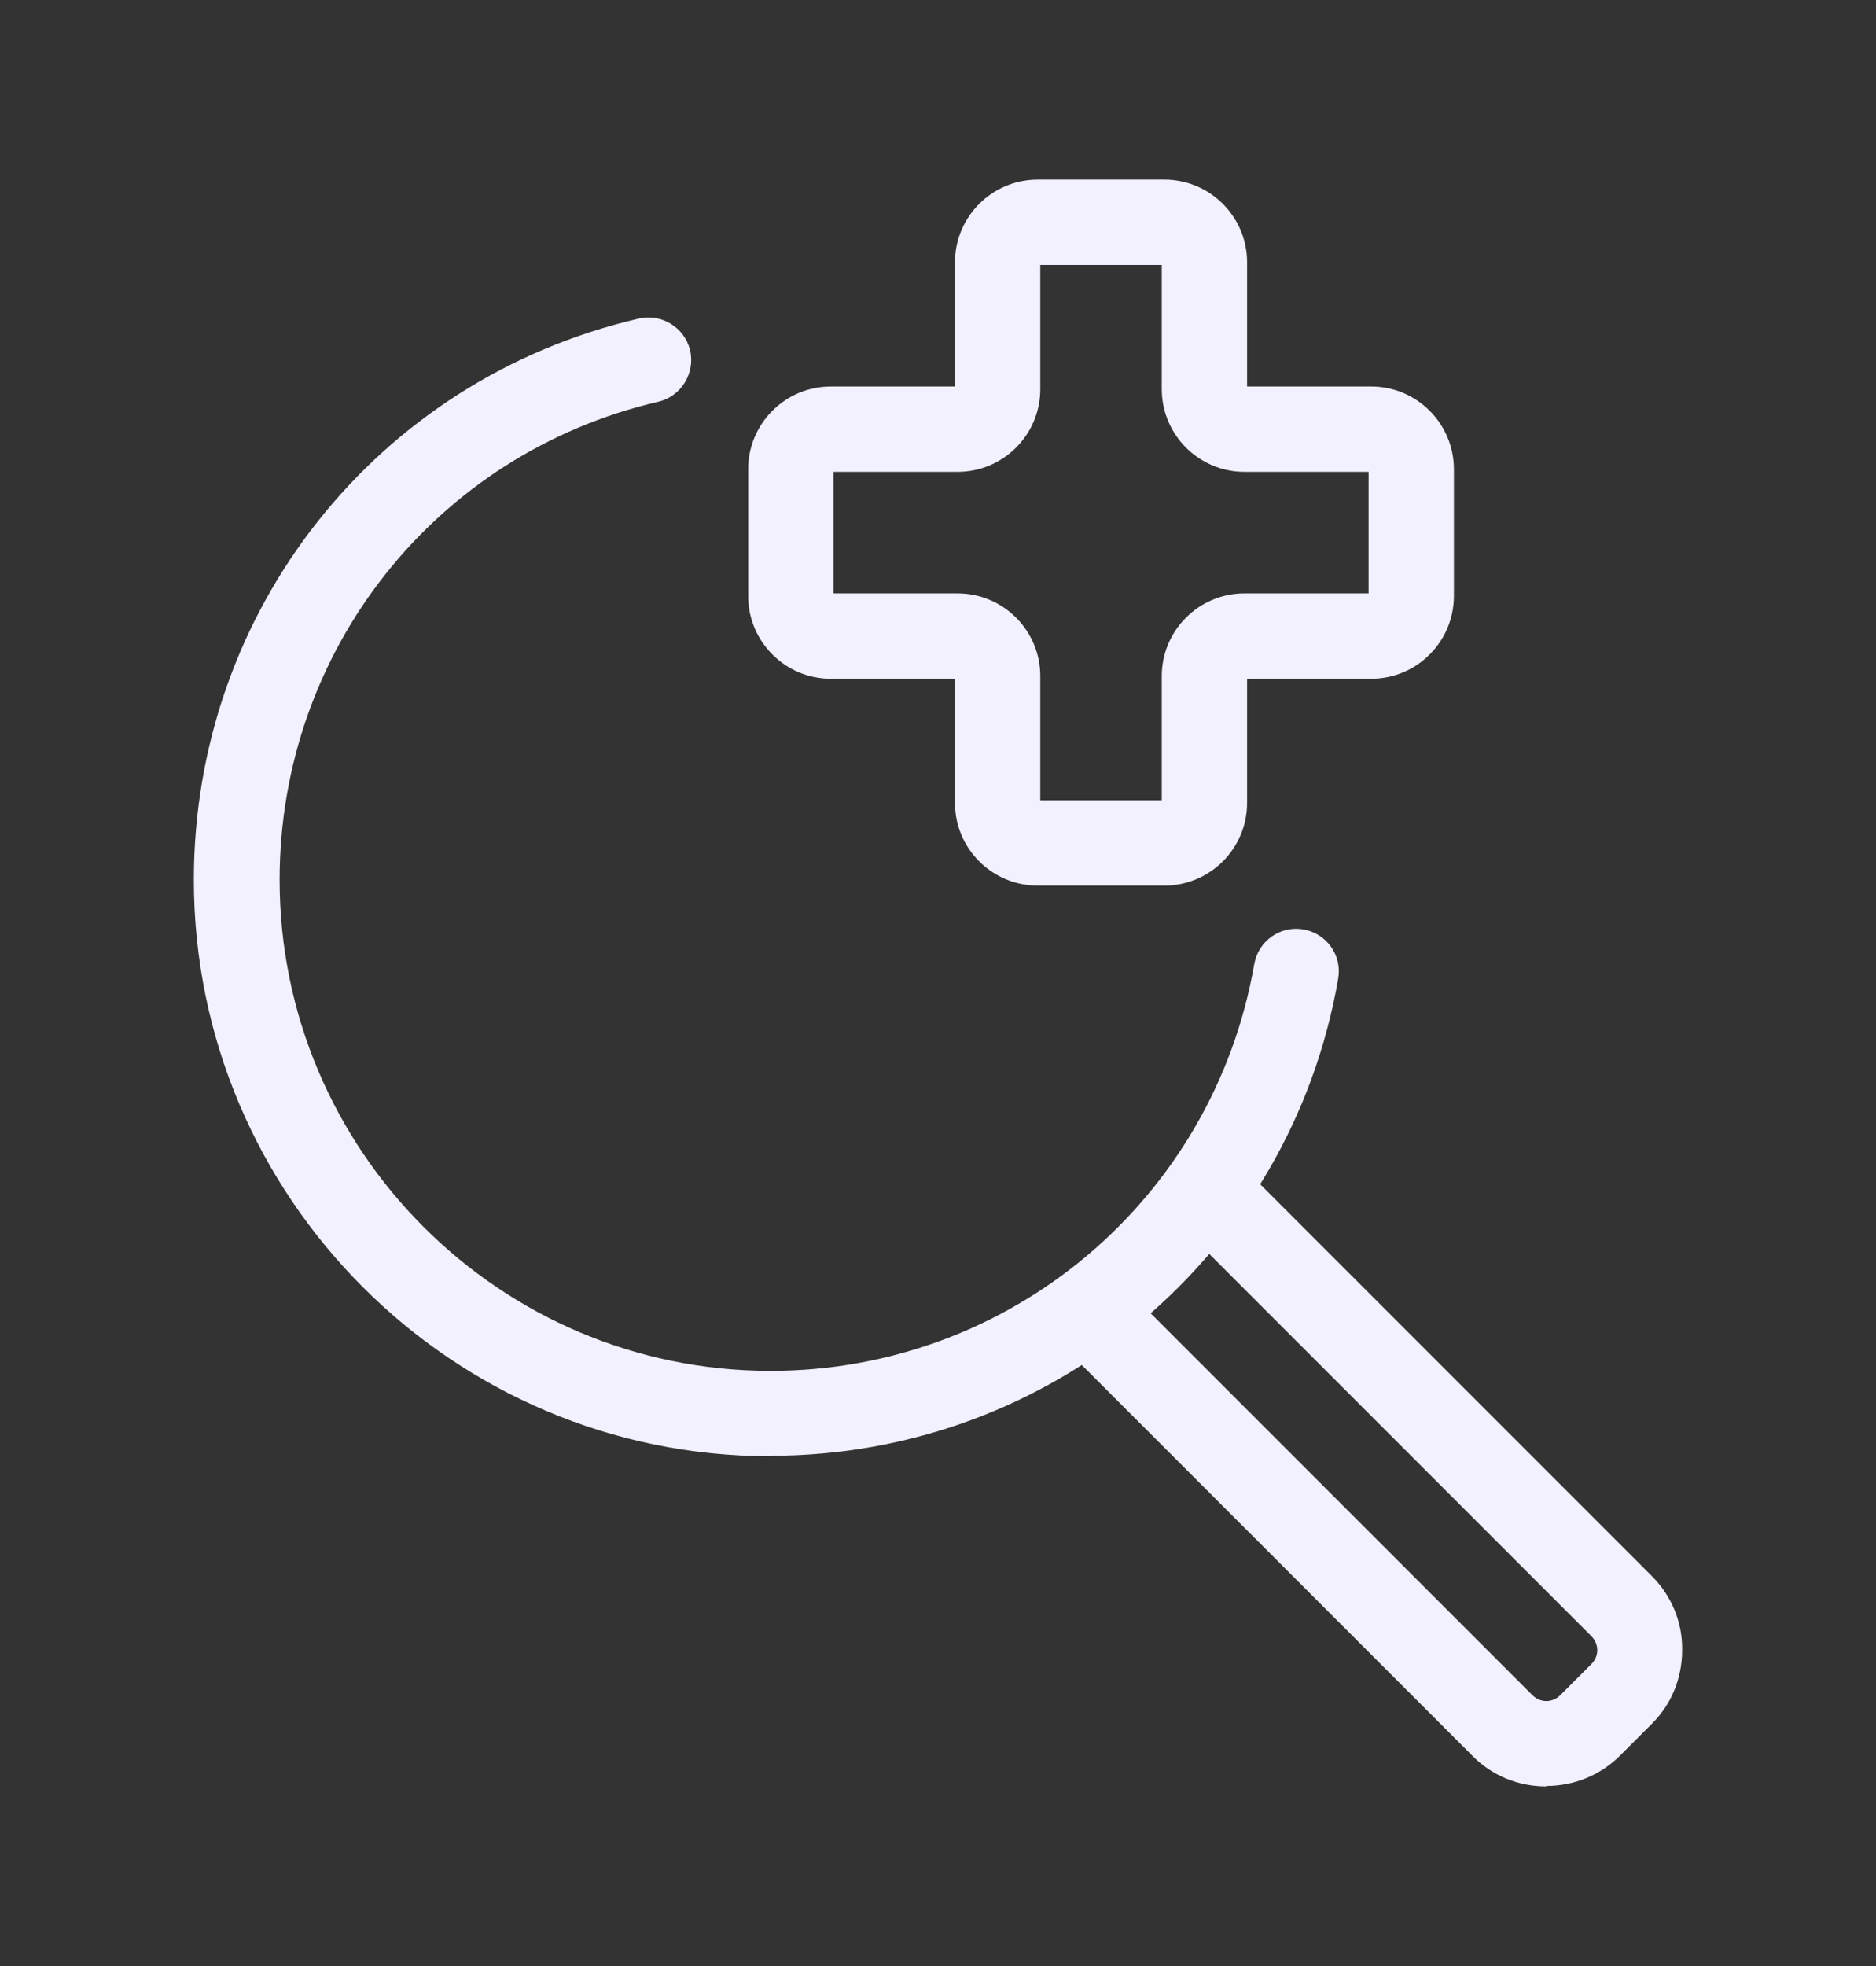 <?xml version="1.0" encoding="UTF-8"?>
<svg id="Camada_1" data-name="Camada 1" xmlns="http://www.w3.org/2000/svg" viewBox="0 0 42 44">
  <rect x="0" y="0" width="42" height="44" fill="#333333" stroke="none"/>
  <defs>
    <style>
      .cls-1 {
        fill: #f2f1ff;
      }
    </style>
  </defs>
  <g>
    <path class="cls-1" d="M17.24,32.59c-7.11,0-12.9-5.79-12.9-12.9,0-6.03,4.1-11.2,9.96-12.56,.51-.12,1.03,.2,1.15,.71,.12,.51-.2,1.03-.71,1.15-4.99,1.16-8.48,5.57-8.48,10.7,0,6.06,4.93,10.99,10.99,10.99,5.36,0,9.91-3.83,10.83-9.1,.09-.52,.58-.87,1.1-.78,.52,.09,.87,.58,.78,1.1-1.07,6.19-6.42,10.68-12.71,10.68Z"/>
    <path class="cls-1" d="M34.62,39.98h0c-.63,0-1.22-.24-1.66-.69l-9.19-9.19c-.37-.37-.37-.98,0-1.35s.98-.37,1.35,0l9.19,9.19c.11,.11,.24,.13,.31,.13h0c.07,0,.2-.02,.31-.13l.7-.7c.11-.11,.13-.24,.13-.31s-.02-.2-.13-.31l-9.19-9.19c-.37-.37-.37-.98,0-1.35s.98-.37,1.35,0l9.19,9.19c.44,.44,.69,1.03,.68,1.66,0,.63-.24,1.22-.69,1.66l-.7,.7c-.44,.44-1.03,.68-1.66,.68Z"/>
  </g>
  <path class="cls-1" d="M26.07,19.82h-2.84c-1.02,0-1.85-.83-1.85-1.85v-2.78h-2.78c-1.02,0-1.85-.83-1.85-1.85v-2.84c0-1.02,.83-1.85,1.85-1.85h2.78v-2.78c0-1.02,.83-1.85,1.85-1.85h2.84c1.02,0,1.85,.83,1.85,1.85v2.78h2.78c1.02,0,1.85,.83,1.85,1.85v2.84c0,1.02-.83,1.85-1.85,1.85h-2.78v2.78c0,1.02-.83,1.85-1.85,1.85Zm-2.78-1.91h2.72v-2.78c0-1.02,.83-1.85,1.85-1.85h2.78v-2.72h-2.78c-1.02,0-1.85-.83-1.85-1.85v-2.78h-2.72v2.78c0,1.02-.83,1.85-1.85,1.85h-2.78v2.72h2.78c1.02,0,1.85,.83,1.85,1.85v2.78Zm7.41-7.35h0Z"/>
</svg>